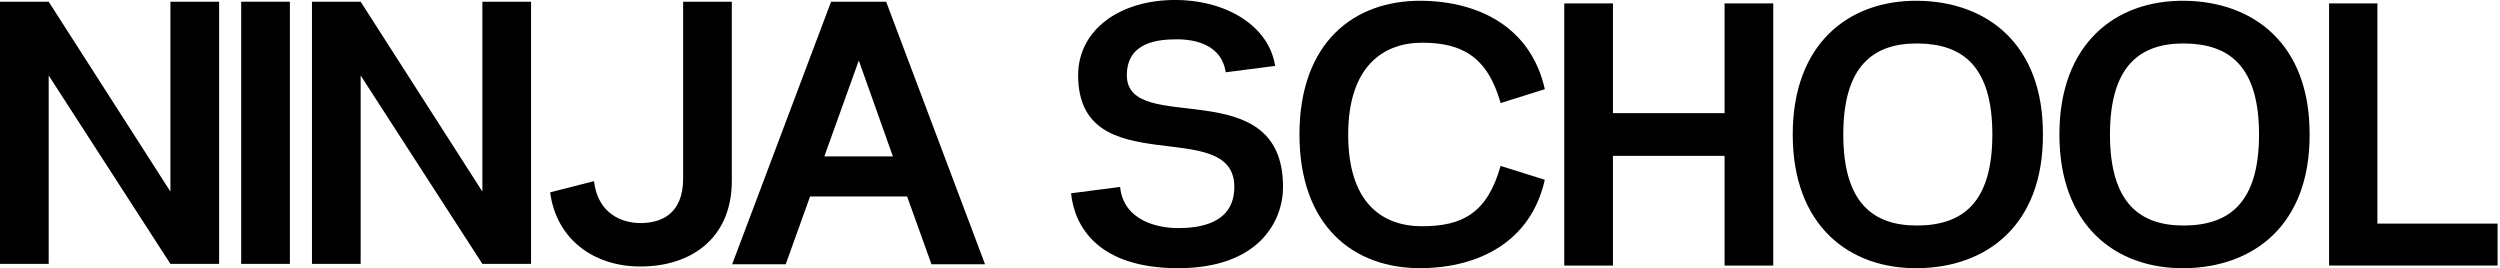 <?xml version="1.0" encoding="utf-8"?>
<svg xmlns="http://www.w3.org/2000/svg" fill="none" height="28" viewBox="0 0 261 28" width="261">
<g clip-path="url(#clip0_34_432)">
<path d="M17.791 0.178H22.874V27.549H17.791L5.083 7.881V27.549H0V0.178H5.083L17.791 20.001V0.178Z" fill="black"/>
<path d="M25.18 0.178H30.263V27.549H25.18V0.178Z" fill="black"/>
<path d="M50.36 0.178H55.443V27.549H50.36L37.652 7.881V27.549H32.569V0.178H37.652L50.36 20.001V0.178Z" fill="black"/>
<path d="M71.32 0.178H76.402V18.868C76.402 24.891 72.141 27.823 66.863 27.823C61.935 27.823 58.064 24.928 57.438 20.082L62.013 18.909C62.406 22.27 64.868 23.288 66.863 23.288C68.973 23.288 71.32 22.389 71.32 18.635V0.178Z" fill="black"/>
<path d="M97.244 27.586L94.701 20.509H84.573L82.03 27.586H76.44L86.764 0.178H92.513L102.837 27.586H97.247H97.244ZM86.061 16.325H93.216L89.659 6.316L86.061 16.325Z" fill="black"/>
<path d="M116.94 19.513C117.291 23.033 120.849 23.814 123 23.814C125.15 23.814 128.863 23.385 128.863 19.513C128.863 11.928 112.557 19.239 112.557 7.859C112.56 3.051 117.017 -0.077 122.881 0C128.238 0.078 132.499 2.814 133.124 6.882L127.964 7.545C127.534 4.651 124.758 4.106 122.881 4.106C121.004 4.106 117.643 4.339 117.643 7.859C117.643 14.312 133.949 7.352 133.949 19.513C133.949 23.111 131.406 27.997 123.003 27.997C114.599 27.997 112.171 23.618 111.819 20.179L116.943 19.513H116.94Z" fill="black"/>
<path d="M140.75 14.038C140.75 21.153 144.27 23.618 148.454 23.618C152.637 23.618 155.257 22.289 156.664 17.321L161.277 18.769C159.83 25.221 154.436 27.919 148.45 27.997C141.254 28.075 135.664 23.54 135.664 14.038C135.664 4.535 141.257 0 148.454 0.081C154.436 0.159 159.833 2.857 161.28 9.31L156.667 10.757C155.261 5.793 152.484 4.46 148.457 4.46C144.429 4.46 140.753 6.922 140.753 14.041L140.75 14.038Z" fill="black"/>
<path d="M180.045 0.355H185.128V27.727H180.045V16.27H168.392V27.727H163.309V0.355H168.392V11.813H180.045V0.355Z" fill="black"/>
<path d="M200.221 0.081C207.417 0.159 213.318 4.579 213.281 14.041C213.318 23.503 207.417 27.922 200.221 28C193.024 28.078 187.161 23.543 187.161 14.041C187.161 4.538 193.028 0 200.221 0.081ZM200.221 4.538C195.567 4.498 192.439 6.885 192.439 14.041C192.439 21.196 195.567 23.581 200.221 23.543C204.833 23.506 208.002 21.237 208.002 14.041C208.002 6.845 204.833 4.579 200.221 4.538Z" fill="black"/>
<path d="M228.062 0.081C235.258 0.159 241.159 4.579 241.122 14.041C241.162 23.503 235.258 27.922 228.062 28C220.866 28.078 215.002 23.543 215.002 14.041C215.002 4.538 220.866 0 228.062 0.081ZM228.062 4.538C223.409 4.498 220.281 6.885 220.281 14.041C220.281 21.196 223.409 23.581 228.062 23.543C232.675 23.506 235.843 21.237 235.843 14.041C235.843 6.845 232.675 4.579 228.062 4.538Z" fill="black"/>
<path d="M248.197 23.344H260.749V27.724H243.154V0.355H248.2V23.348L248.197 23.344Z" fill="black"/>
</g>
<defs>
<clipPath id="clip0_34_432">
<rect fill="white" height="28" width="260.749"/>
</clipPath>
</defs>
</svg>